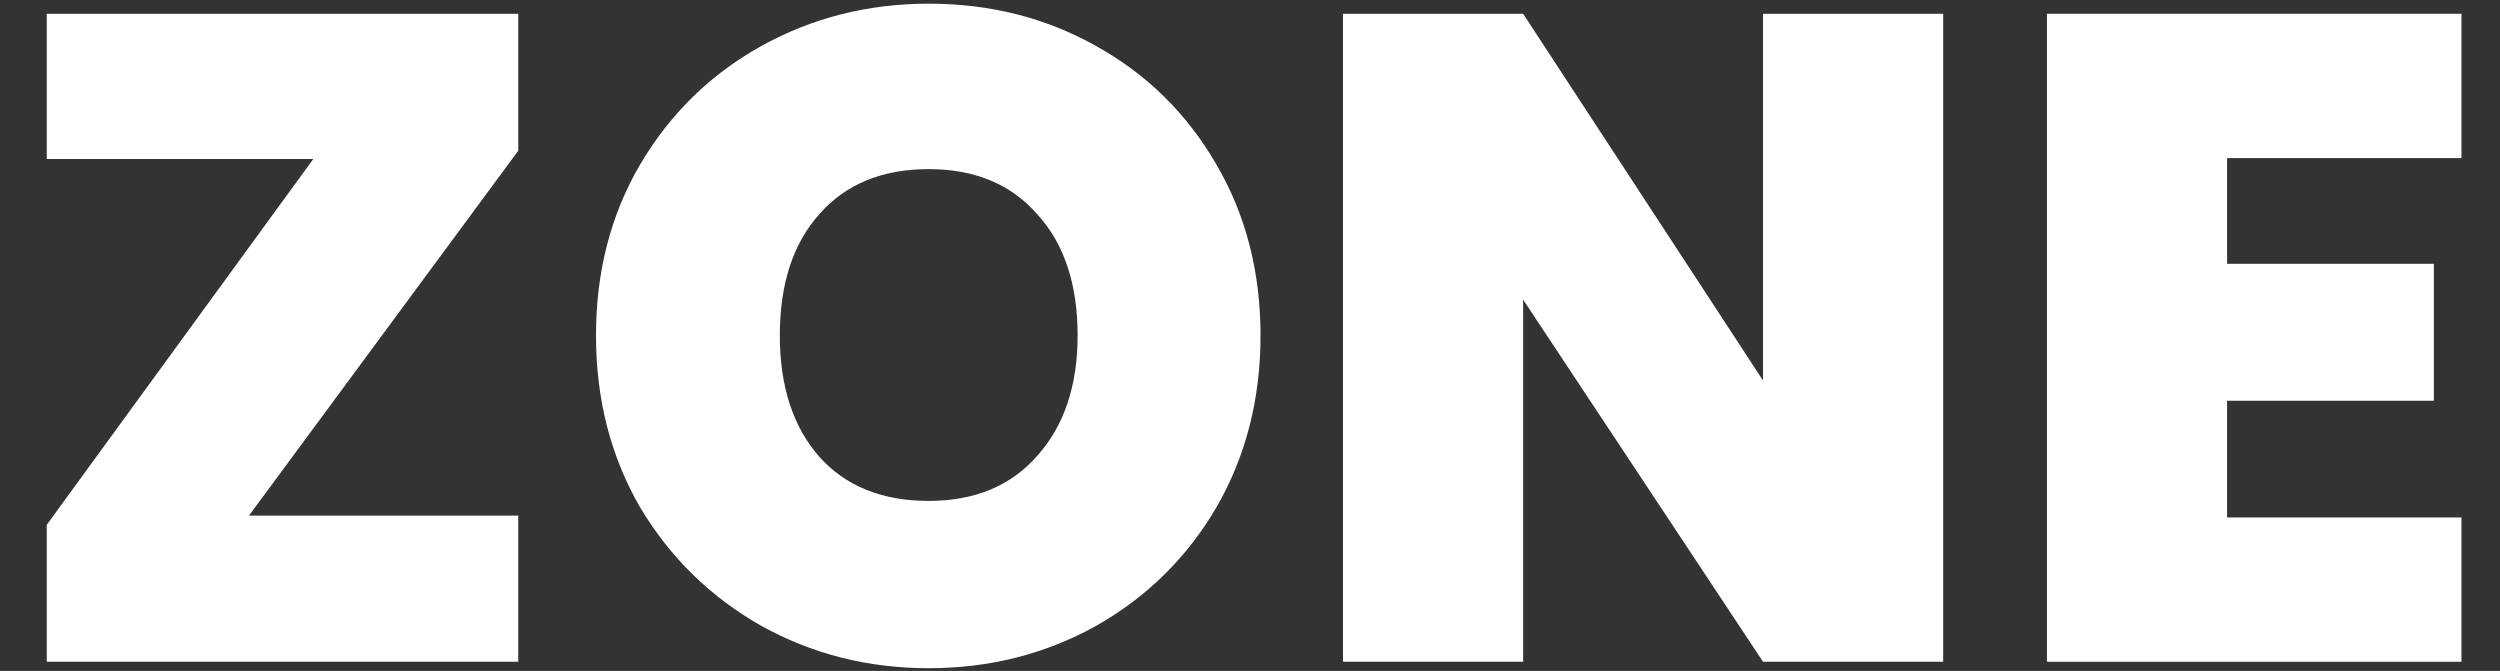 <svg width="544" height="146" viewBox="0 0 544 146" fill="none" xmlns="http://www.w3.org/2000/svg">
<rect x="0" y="0" width="544" height="146" fill="#333333" stroke="none"/>
<path d="M54.172 112.2H112.772V144H10.172V114.2L68.172 34.6H10.172V3H112.772V32.8L54.172 112.2Z" fill="white"/>
<path d="M202.089 145.4C188.889 145.4 176.756 142.333 165.689 136.2C154.622 129.933 145.822 121.333 139.289 110.4C132.889 99.333 129.689 86.867 129.689 73C129.689 59.133 132.889 46.733 139.289 35.8C145.822 24.733 154.622 16.133 165.689 10C176.756 3.867 188.889 0.8 202.089 0.8C215.422 0.8 227.556 3.867 238.489 10C249.556 16.133 258.289 24.733 264.689 35.8C271.089 46.733 274.289 59.133 274.289 73C274.289 86.867 271.089 99.333 264.689 110.4C258.289 121.333 249.556 129.933 238.489 136.2C227.422 142.333 215.289 145.4 202.089 145.4ZM202.089 109C212.089 109 219.956 105.733 225.689 99.2C231.556 92.667 234.489 83.933 234.489 73C234.489 61.8 231.556 53 225.689 46.6C219.956 40.067 212.089 36.8 202.089 36.8C191.956 36.8 184.022 40.067 178.289 46.6C172.556 53 169.689 61.8 169.689 73C169.689 84.067 172.556 92.867 178.289 99.4C184.022 105.8 191.956 109 202.089 109Z" fill="white"/>
<path d="M422.835 144H383.635L331.435 65.2V144H292.235V3H331.435L383.635 82.8V3H422.835V144Z" fill="white"/>
<path d="M484.615 34.4V57.4H529.615V87.2H484.615V112.6H535.615V144H445.415V3H535.615V34.4H484.615Z" fill="white"/>
</svg>
